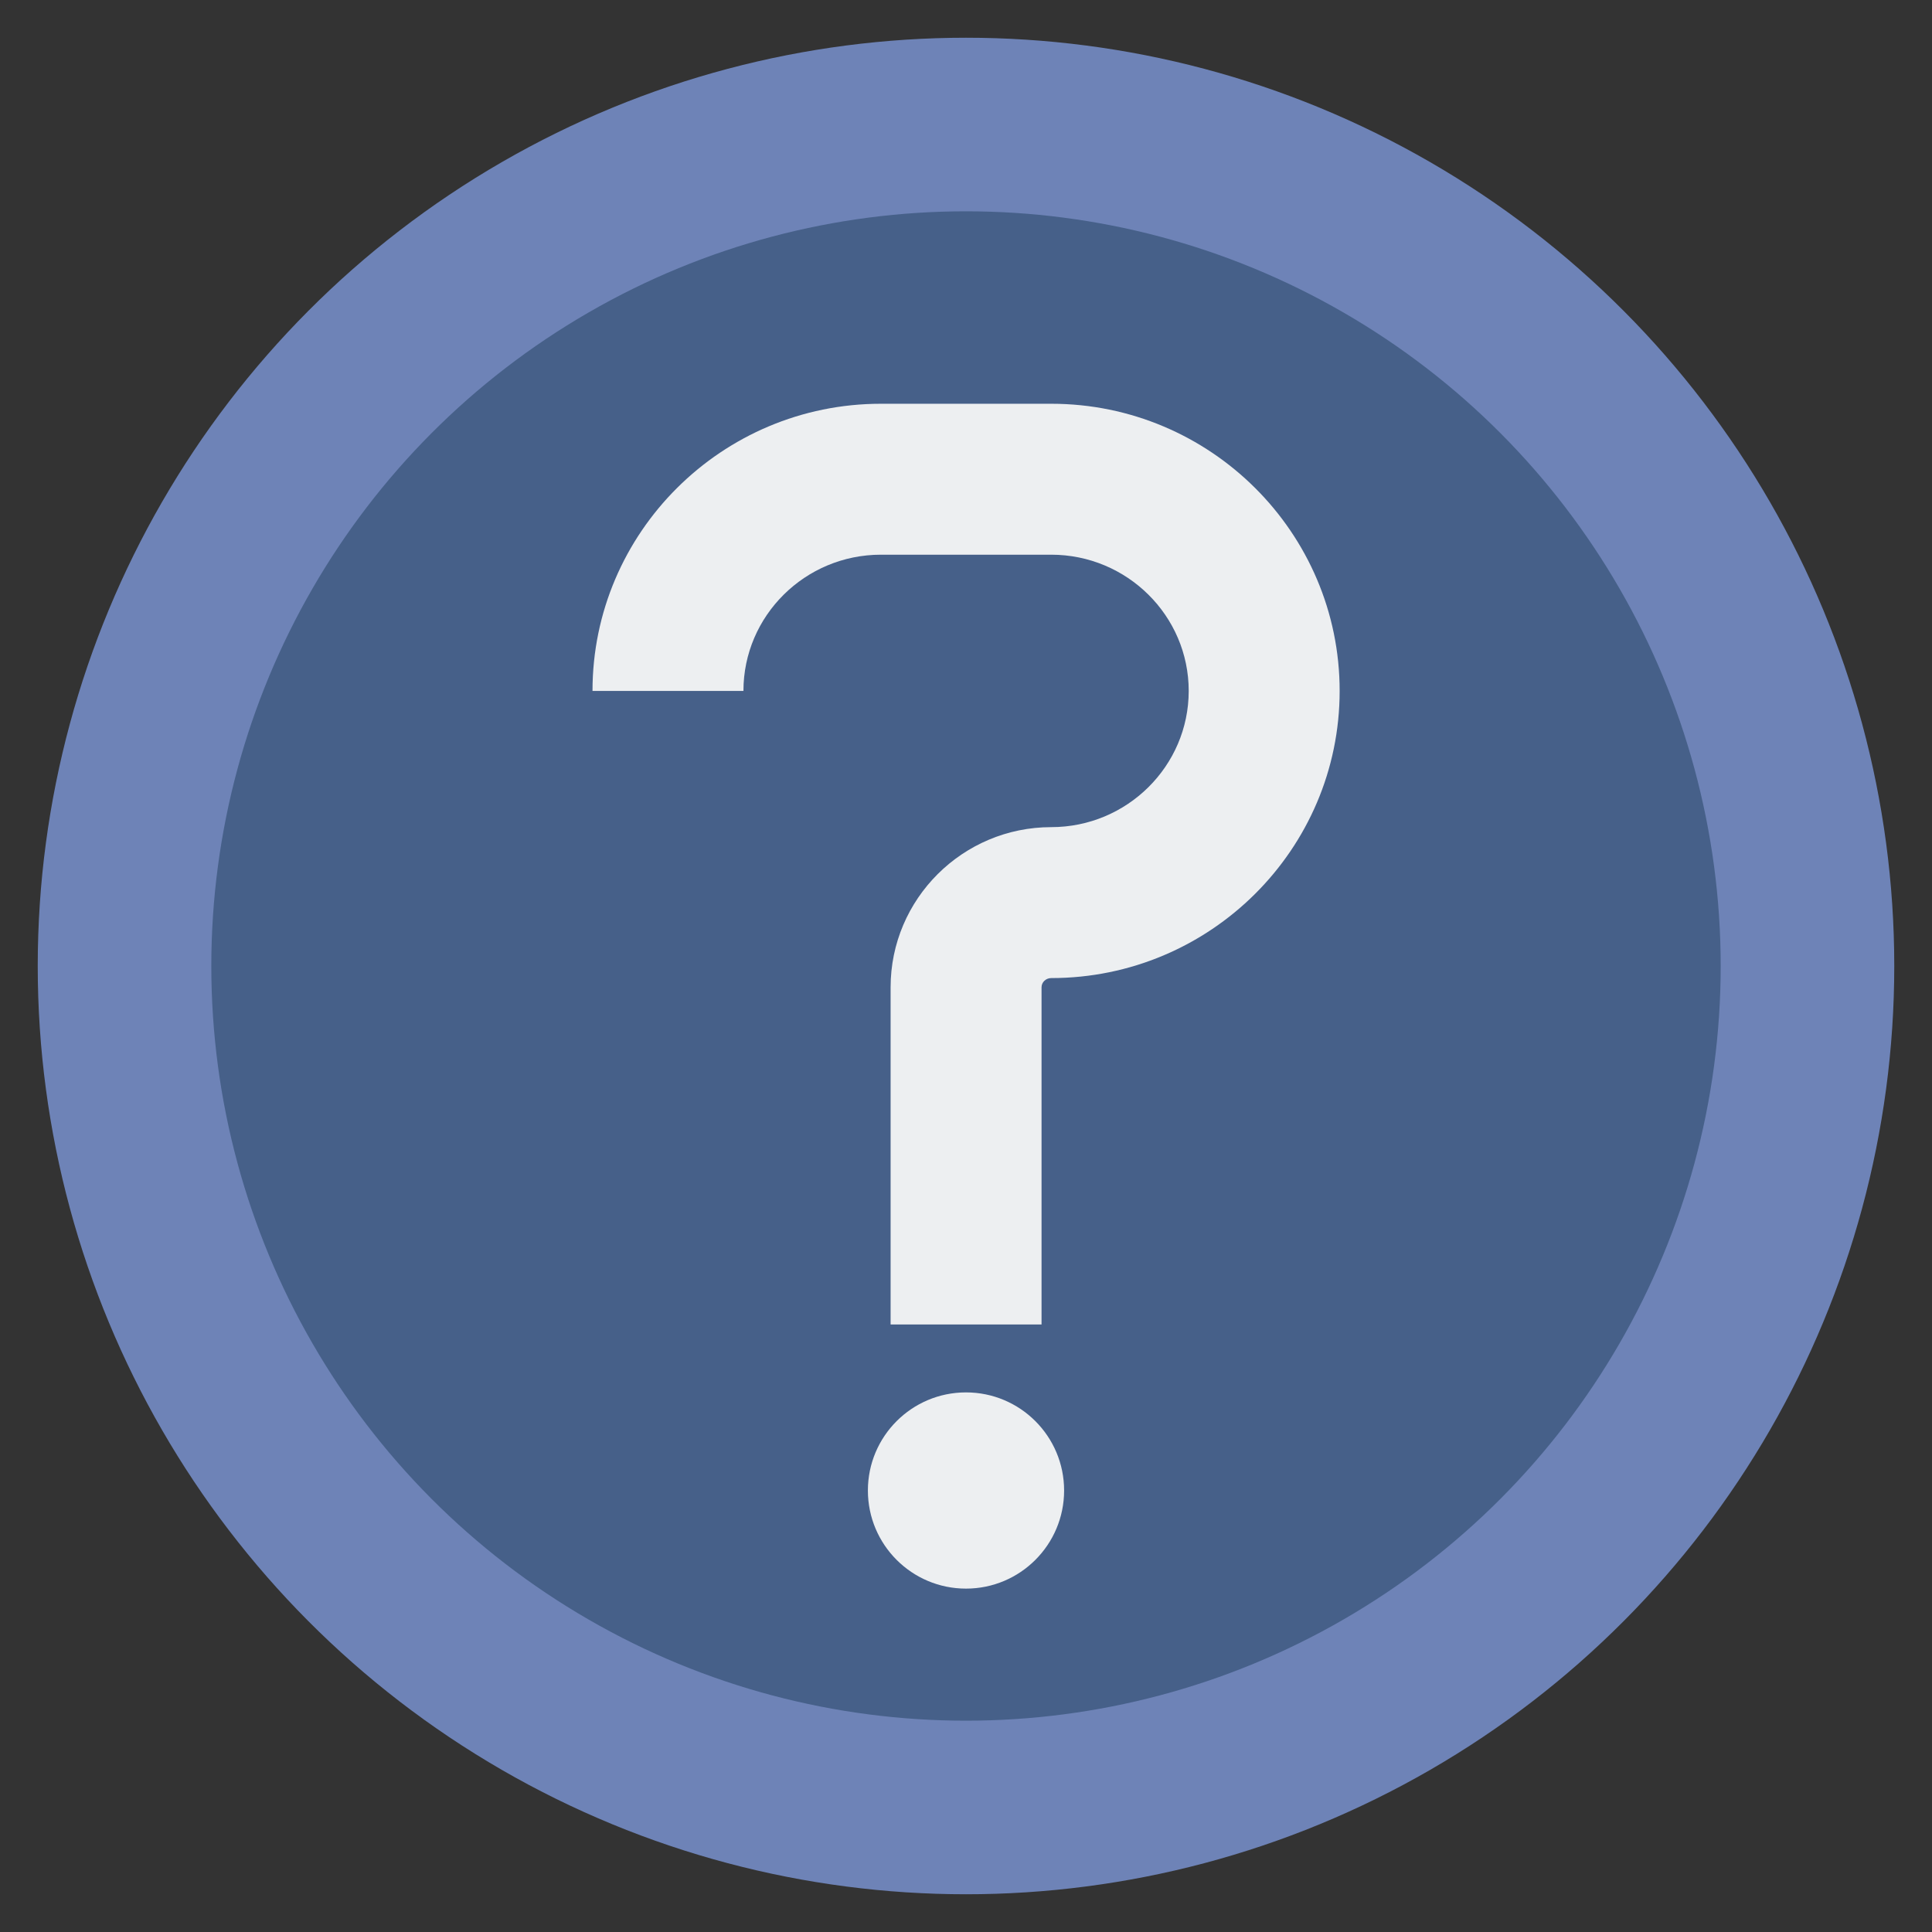 <?xml version="1.0" encoding="UTF-8"?>
<svg xmlns="http://www.w3.org/2000/svg" xmlns:xlink="http://www.w3.org/1999/xlink" version="1.1" id="Layer_2" x="0px" y="0px" viewBox="0 0 512 512" xml:space="preserve">
<rect x="0" y="0" width="512" height="512" fill="#333333" stroke="none"/>
<g>
	<g>
		<g>
			<circle fill="#6E83B7" cx="256" cy="256" r="246"></circle>
		</g>
		<g>
			<circle fill="#466089" cx="256" cy="256" r="200"></circle>
		</g>
	</g>
	<g>
		<g>
			<path fill="#EDEFF1" d="M276.02,351h-40v-89.36c0-23.401,19.097-42.439,42.571-42.439c20.087,0,36.429-16.194,36.429-36.101     c0-19.905-16.342-36.1-36.429-36.1h-45.143c-20.087,0-36.429,16.194-36.429,36.1h-40c0-41.962,34.286-76.1,76.429-76.1h45.143     c42.143,0,76.429,34.138,76.429,76.1S320.734,259.2,278.591,259.2c-1.418,0-2.571,1.095-2.571,2.439V351z"></path>
		</g>
		<g>
			<circle fill="#EDEFF1" cx="256" cy="395" r="26"></circle>
		</g>
	</g>
</g>
</svg>
